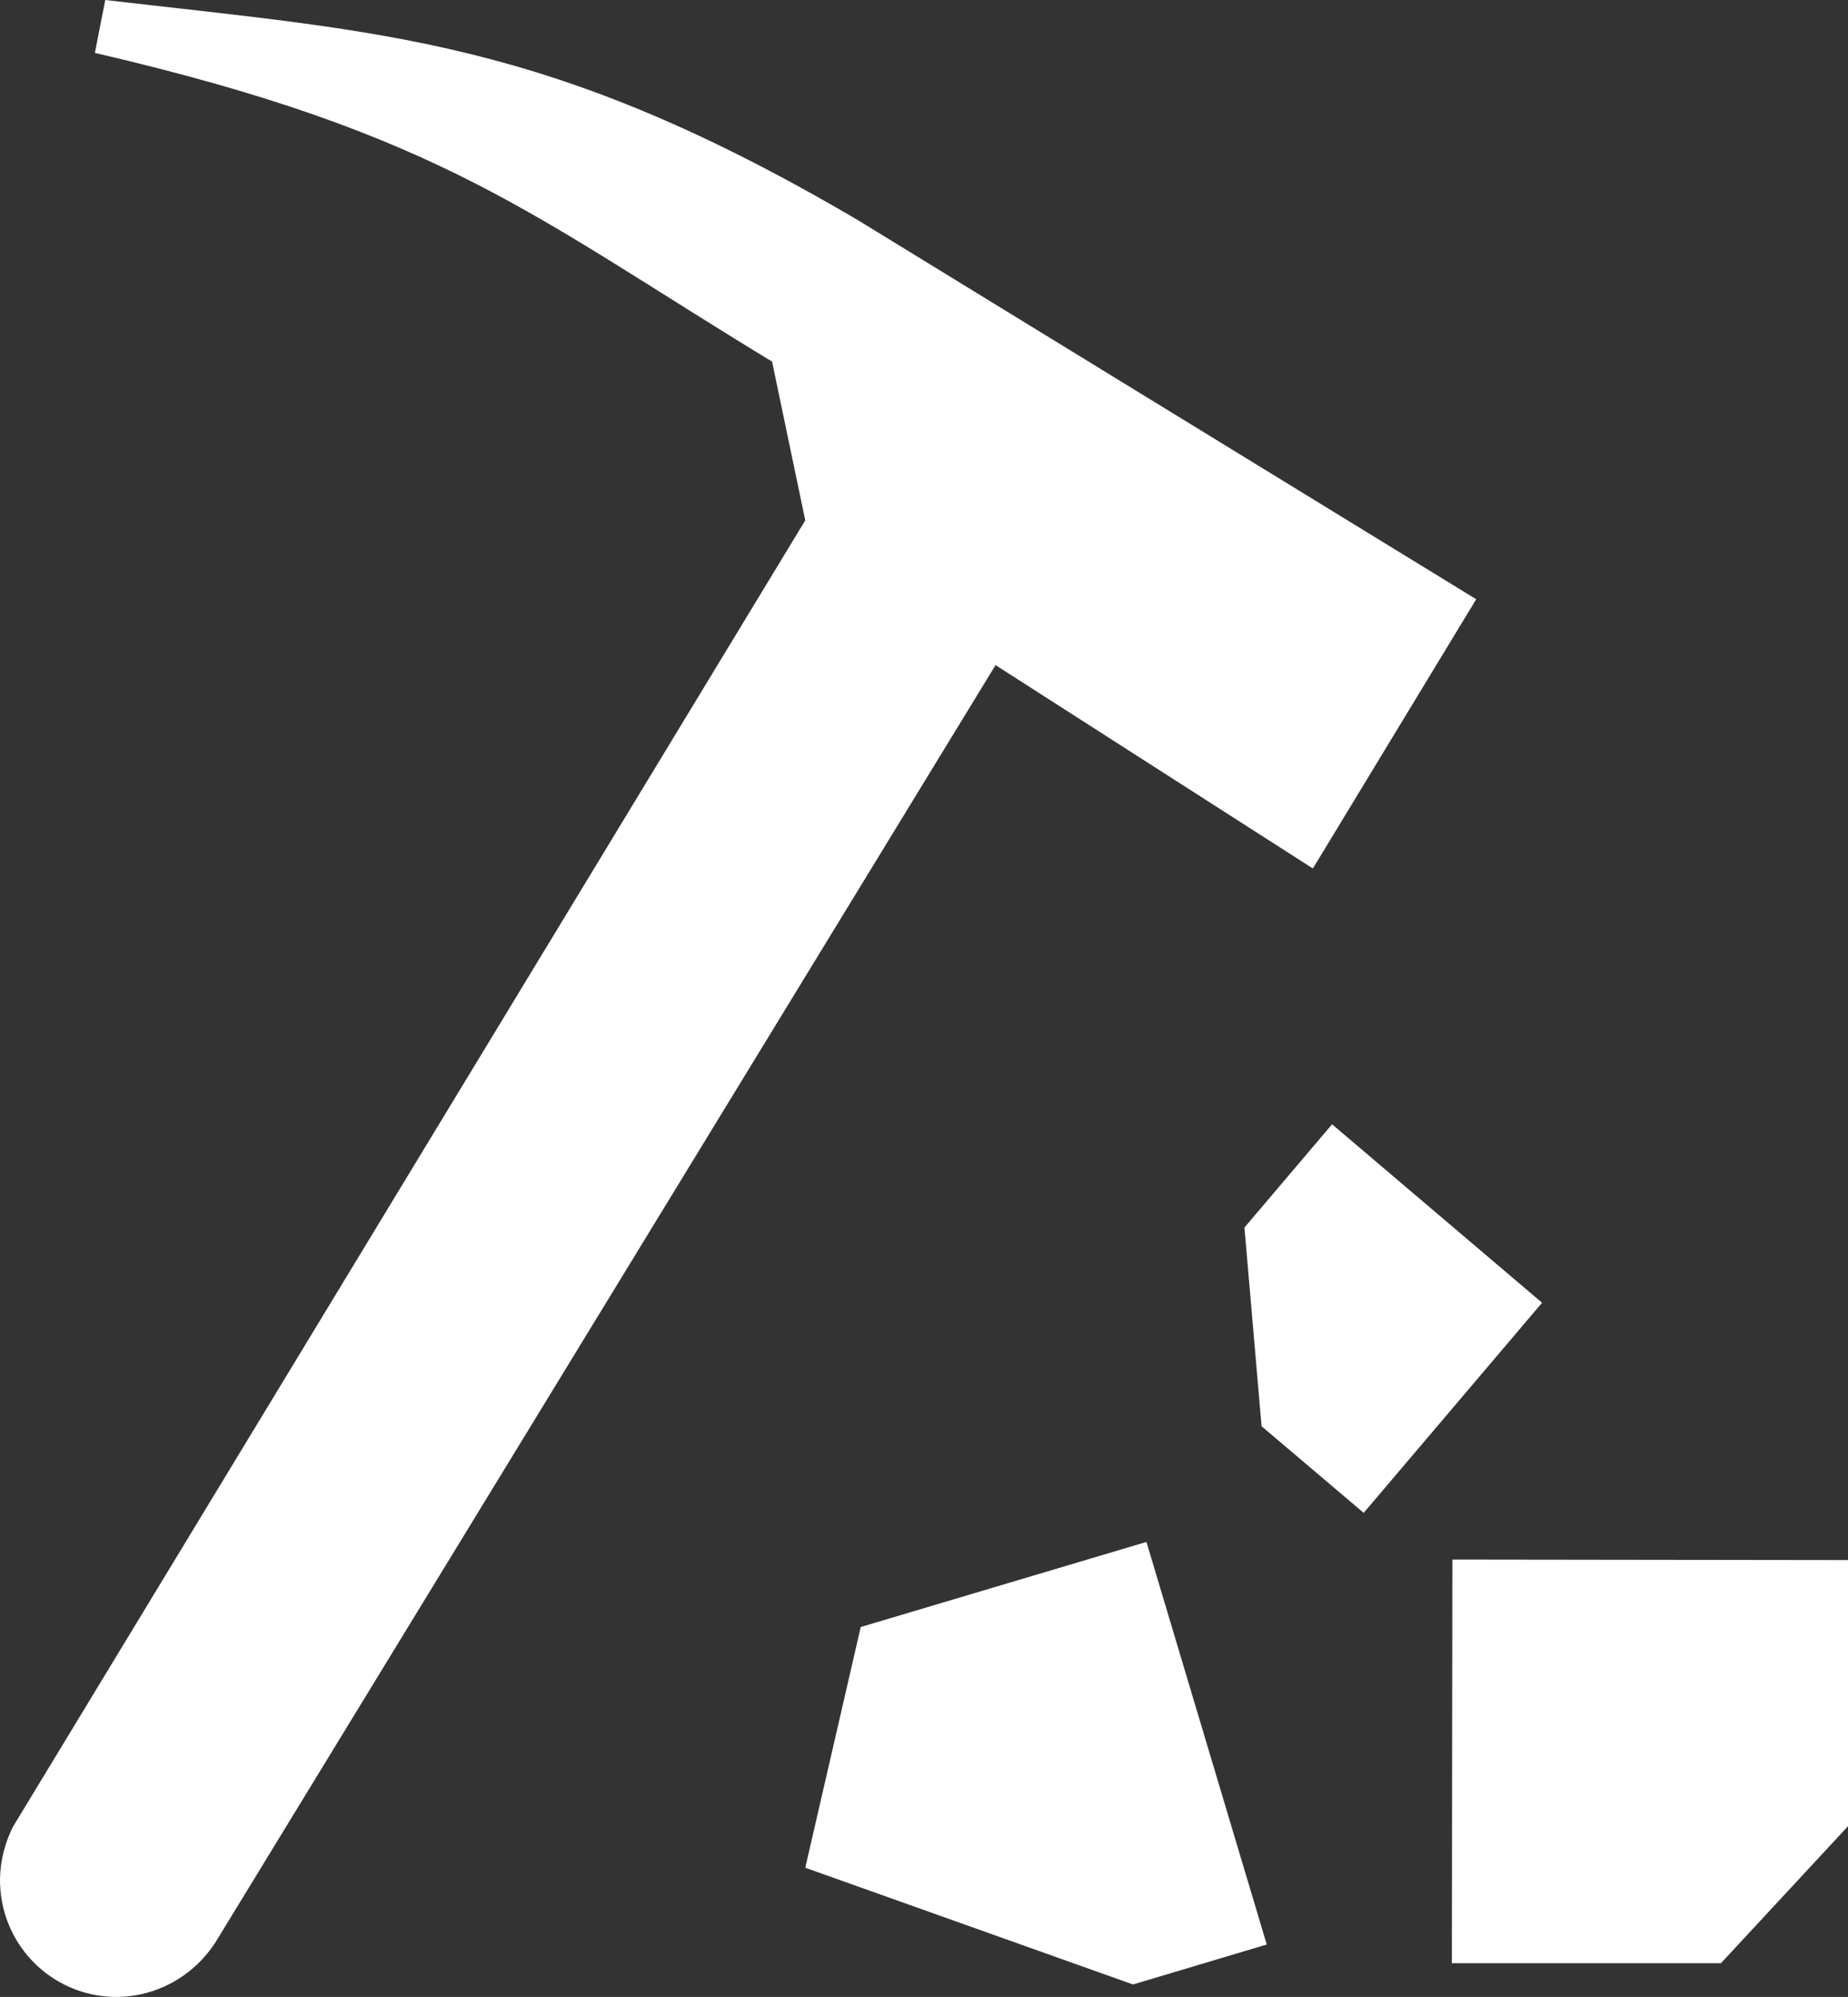 <?xml version="1.0" encoding="UTF-8" standalone="no"?>
<!-- Generator: Adobe Illustrator 14.0.0, SVG Export Plug-In . SVG Version: 6.00 Build 43363)  -->

<svg
   xmlns:dc="http://purl.org/dc/elements/1.1/"
   xmlns:cc="http://creativecommons.org/ns#"
   xmlns:rdf="http://www.w3.org/1999/02/22-rdf-syntax-ns#"
   xmlns:svg="http://www.w3.org/2000/svg"
   xmlns="http://www.w3.org/2000/svg"
   xmlns:sodipodi="http://sodipodi.sourceforge.net/DTD/sodipodi-0.dtd"
   xmlns:inkscape="http://www.inkscape.org/namespaces/inkscape"
   version="1.0"
   id="Layer_1"
   x="0px"
   y="0px"
   width="92.596px"
   height="100px"
   viewBox="0 0 92.596 100"
   enable-background="new 0 0 92.596 100"
   xml:space="preserve"
   inkscape:version="0.47 r22583"
   sodipodi:docname="mine.svg"><rect x="0" y="0" width="92.596" height="100" fill="#333333" stroke="none"/><defs
   id="defs2948"><inkscape:perspective
     sodipodi:type="inkscape:persp3d"
     inkscape:vp_x="0 : 50 : 1"
     inkscape:vp_y="0 : 1000 : 0"
     inkscape:vp_z="92.596001 : 50 : 1"
     inkscape:persp3d-origin="46.298 : 33.333333 : 1"
     id="perspective2952" /></defs><sodipodi:namedview
   pagecolor="#009674"
   bordercolor="#666666"
   borderopacity="1"
   objecttolerance="10"
   gridtolerance="10"
   guidetolerance="10"
   inkscape:pageopacity="1"
   inkscape:pageshadow="2"
   inkscape:window-width="640"
   inkscape:window-height="504"
   id="namedview2946"
   showgrid="false"
   inkscape:zoom="2.36"
   inkscape:cx="46.298"
   inkscape:cy="50"
   inkscape:window-x="0"
   inkscape:window-y="24"
   inkscape:window-maximized="0"
   inkscape:current-layer="Layer_1" />
<polygon
   points="63.212,71.421 68.329,75.76 77.267,65.238 66.745,56.301 62.354,61.471 "
   id="polygon2938"
   style="fill:#ffffff" />
<polygon
   points="92.596,78.124 72.772,78.098 72.747,98.311 86.23,98.311 92.596,91.452 "
   id="polygon2940"
   style="fill:#ffffff" />
<polygon
   points="56.769,99.376 63.472,97.375 57.444,77.215 43.128,81.476 40.349,93.531 "
   id="polygon2942"
   style="fill:#ffffff" />
<path
   d="M42.973,11.016C27.488,1.923,19.356,1.637,5.274,0l-0.52,2.65c17.484,4.053,21.902,8.158,33.931,15.458l1.663,7.95  L0.649,91.479c-0.389,0.779-0.623,1.637-0.648,2.572c-0.053,3.247,2.52,5.896,5.741,5.949c2.13,0.025,4.001-1.092,5.066-2.754  l39.075-63.939l15.9,10.185l8.184-13.484L42.973,11.016"
   id="path2944"
   style="fill:#ffffff" />
</svg>